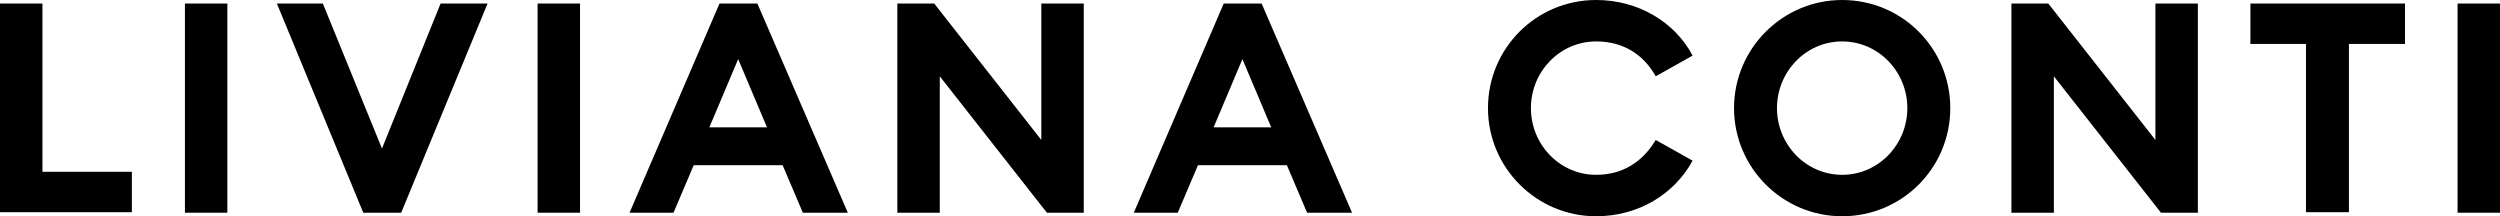 <?xml version="1.0" encoding="utf-8"?>
<!-- Generator: Adobe Illustrator 26.2.1, SVG Export Plug-In . SVG Version: 6.00 Build 0)  -->
<svg version="1.1" id="Livello_1" xmlns="http://www.w3.org/2000/svg" xmlns:xlink="http://www.w3.org/1999/xlink" x="0px" y="0px"
	 viewBox="0 0 494.8 42.8" style="enable-background:new 0 0 494.8 42.8;" xml:space="preserve">
<g>
	<path d="M0,0.7h8.4V34h17.7v8H0V0.7z"/>
	<path d="M36.6,0.7H45v41.4h-8.4V0.7z"/>
	<path d="M54.8,0.7h9.1l11.7,28.7L87.2,0.7h9.3L79.4,42.1h-7.5L54.8,0.7z"/>
	<path d="M106.4,0.7h8.4v41.4h-8.4V0.7z"/>
	<path d="M142.4,0.7h7.5l17.9,41.4h-8.9l-4-9.4h-17.6l-4,9.4h-8.7L142.4,0.7z M151.8,25.2l-5.7-13.5l-5.7,13.5H151.8z"/>
	<path d="M207.2,42.1l-21.2-27v27h-8.4V0.7h7.3l21.2,27v-27h8.4v41.4H207.2z"/>
	<path d="M242.2,0.7h7.5l17.9,41.4h-8.9l-4-9.4h-17.6l-4,9.4h-8.7L242.2,0.7z M251.6,25.2l-5.7-13.5l-5.7,13.5H251.6z"/>
	<path d="M315.9,0c8.4,0,15.6,4.4,19.1,11l-7.3,4.1c-2.4-4.3-6.4-6.9-11.8-6.9c-7.2,0-12.9,6-12.9,13.2s5.7,13.2,12.9,13.2
		c5.4,0,9.3-2.7,11.8-6.9l7.3,4.1c-3.6,6.6-10.7,11-19.1,11c-11.8,0-21.4-9.6-21.4-21.4S304,0,315.9,0z"/>
	<path d="M364.6,42.8c-11.8,0-21.4-9.6-21.4-21.4S352.8,0,364.6,0C376.5,0,386,9.6,386,21.4S376.5,42.8,364.6,42.8z M364.6,34.6
		c7.2,0,12.9-6,12.9-13.2s-5.7-13.2-12.9-13.2c-7.2,0-12.9,6-12.9,13.2S357.4,34.6,364.6,34.6z"/>
	<path d="M427.7,42.1l-21.2-27v27h-8.4V0.7h7.3l21.2,27v-27h8.4v41.4H427.7z"/>
	<path d="M456.4,8.7h-11v-8h30.6v8h-11.1v33.3h-8.5V8.7z"/>
	<path d="M486.4,0.7h8.4v41.4h-8.4V0.7z"/>
</g>
</svg>
